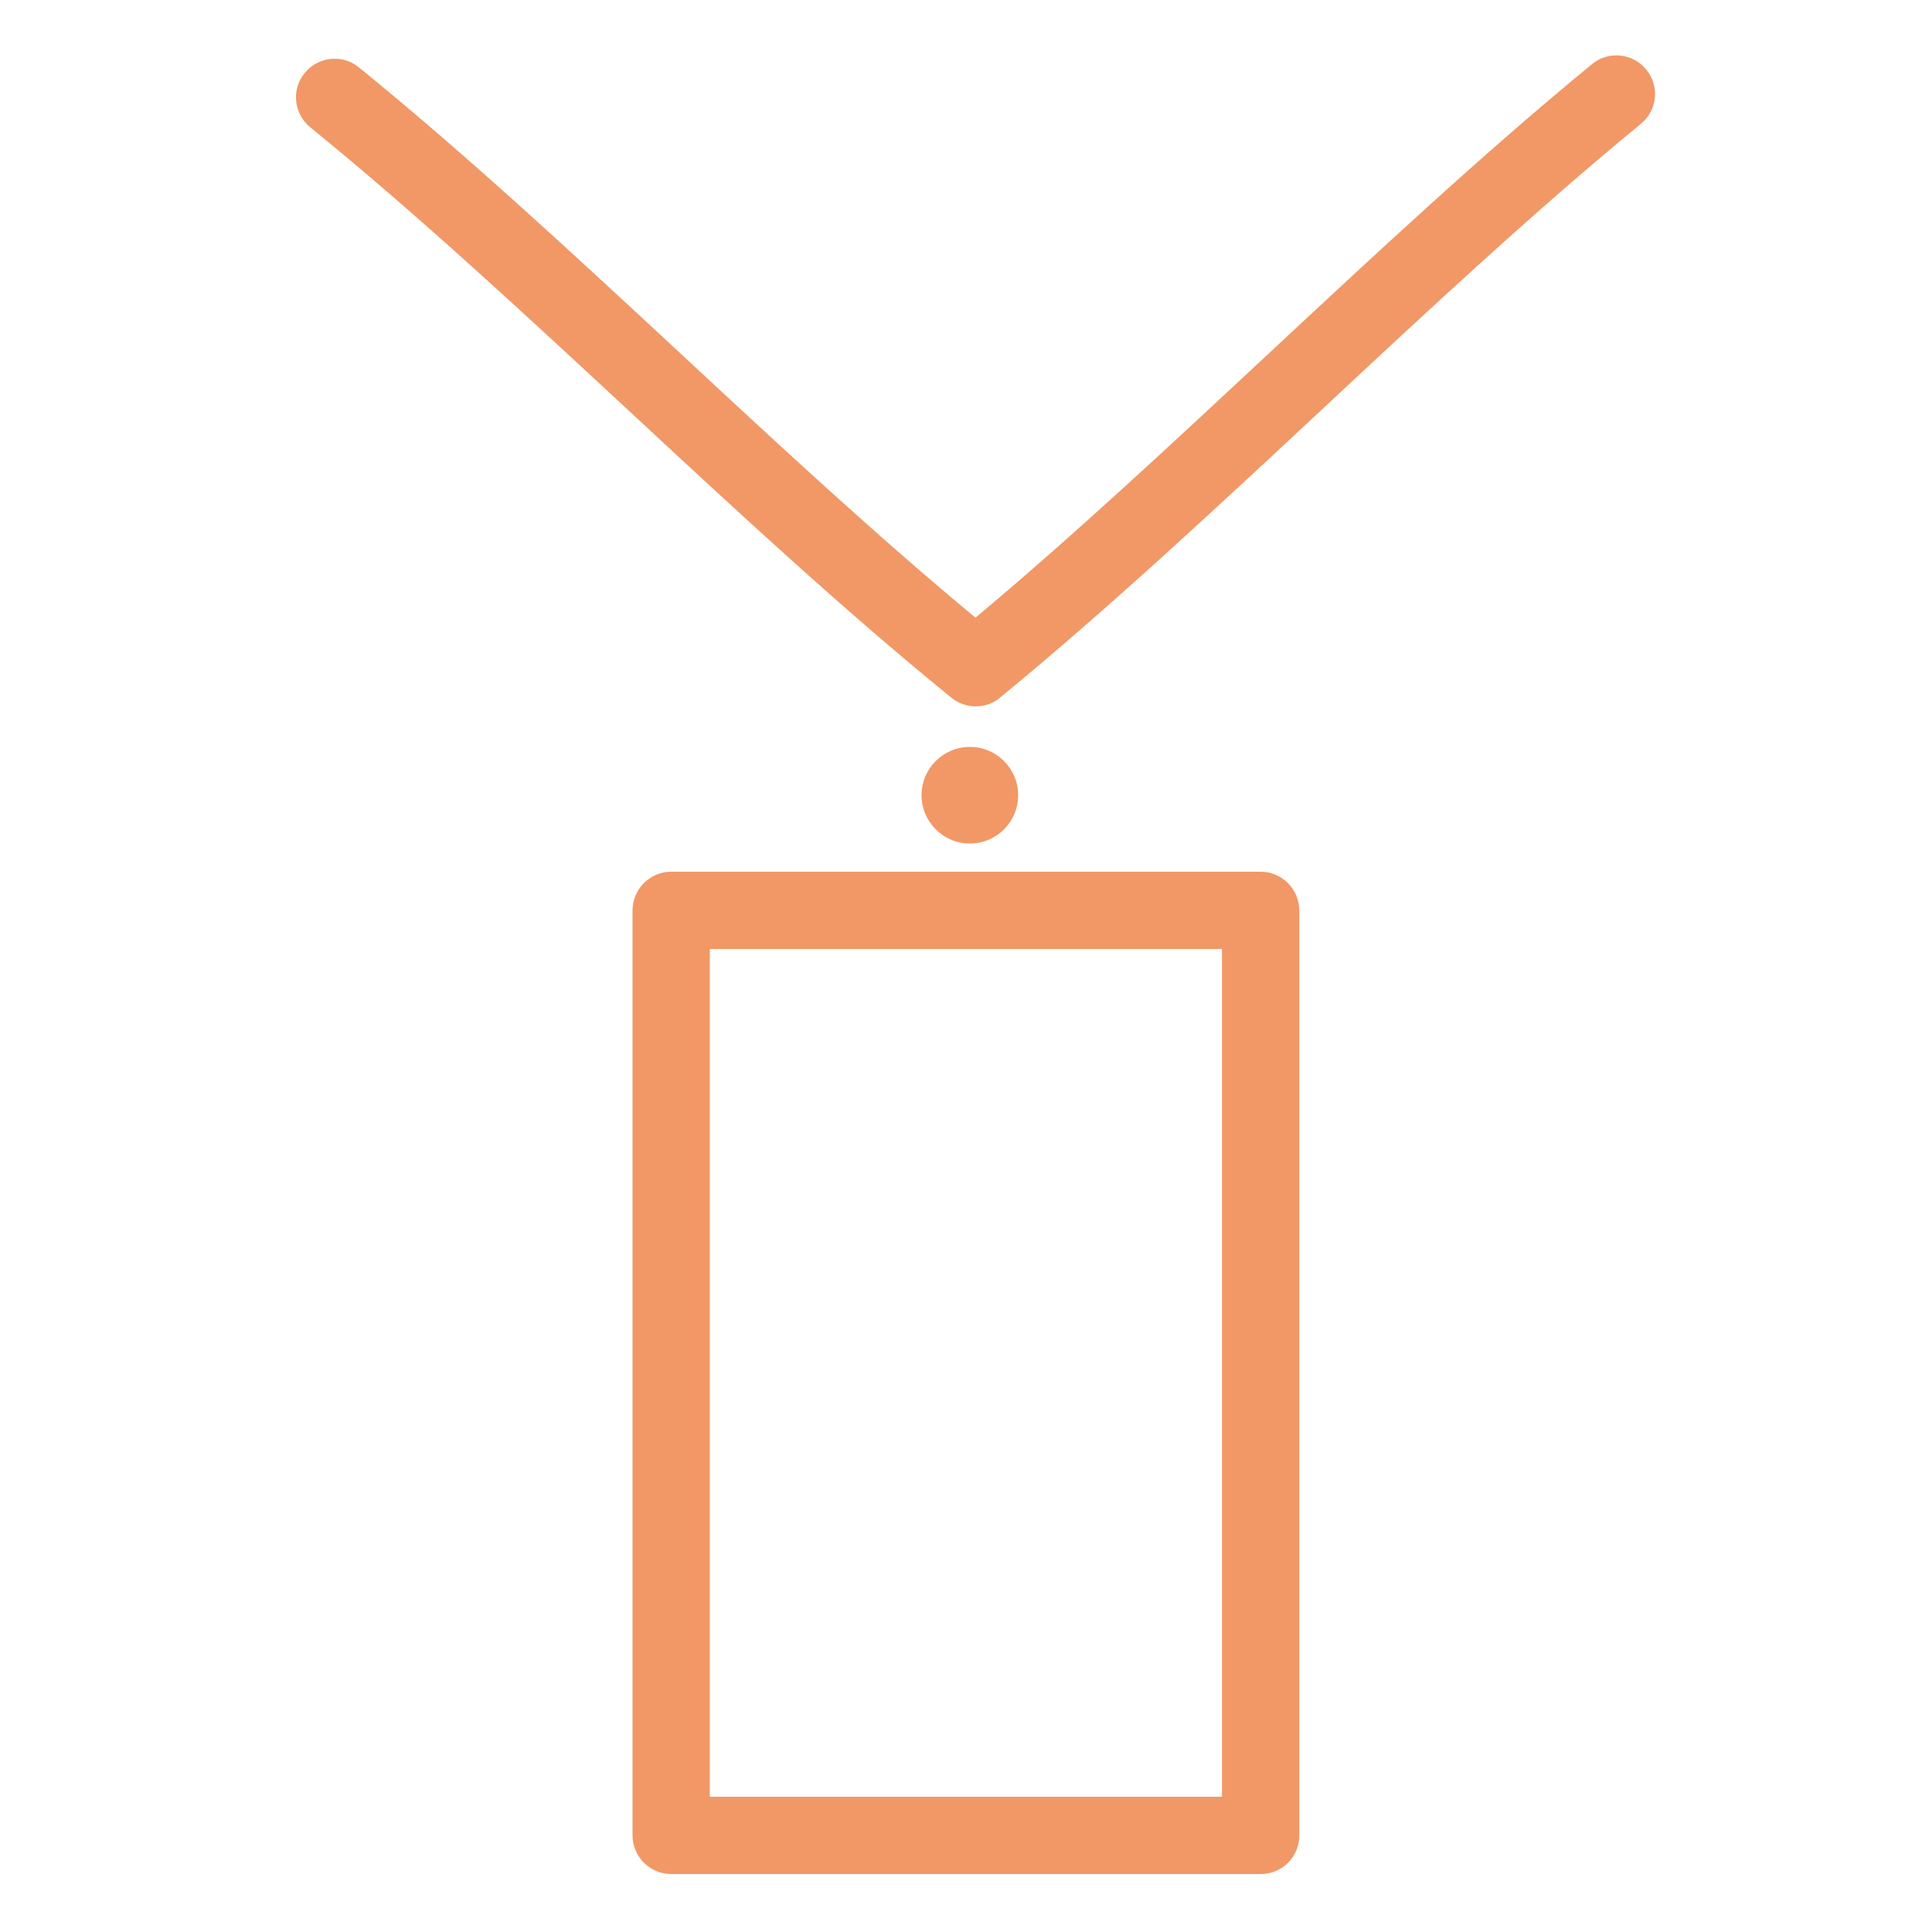 <?xml version="1.0" encoding="utf-8"?>
<!-- Generator: Adobe Illustrator 23.0.1, SVG Export Plug-In . SVG Version: 6.00 Build 0)  -->
<svg version="1.1" id="Layer_1" xmlns="http://www.w3.org/2000/svg" xmlns:xlink="http://www.w3.org/1999/xlink" x="0px" y="0px"
	 viewBox="0 0 100 100" style="enable-background:new 0 0 100 100;" xml:space="preserve">
<style type="text/css">
	.st0{fill:#F19866;}
	.st1{fill:#F09766;}
	.st2{fill:#F09A6A;}
	.st3{fill:none;stroke:#F19866;stroke-width:4;stroke-linecap:round;stroke-linejoin:round;stroke-miterlimit:10;}
	.st4{fill:#F09866;}
	.st5{fill:#F09867;}
	.st6{fill:none;stroke:#F09766;stroke-width:4;stroke-linecap:round;stroke-linejoin:round;stroke-miterlimit:10;}
	.st7{fill:none;stroke:#F09766;stroke-miterlimit:10;}
	.st8{fill:none;stroke:#000000;stroke-width:2;stroke-linecap:round;stroke-linejoin:round;stroke-miterlimit:10;}
</style>
<g>
	<g>
		<g>
			<g>
				<path class="st0" d="M65.26,97H34.74c-1.1,0-2-0.9-2-2V47.12c0-1.1,0.9-2,2-2h30.51c1.1,0,2,0.9,2,2V95
					C67.26,96.1,66.36,97,65.26,97z M36.74,93h26.51V49.12H36.74V93z"/>
			</g>
		</g>
		<g>
			<g>
				<circle class="st0" cx="50.2" cy="41.16" r="2.5"/>
			</g>
		</g>
	</g>
	<g>
		<g>
			<path class="st0" d="M50.5,36.56c-0.45,0-0.89-0.15-1.26-0.45c-5.59-4.54-11.23-9.78-16.69-14.85
				c-5.41-5.02-11-10.21-16.49-14.67c-0.86-0.7-0.99-1.96-0.29-2.81c0.7-0.86,1.96-0.99,2.81-0.29c5.59,4.54,11.23,9.78,16.69,14.85
				c4.99,4.64,10.14,9.42,15.22,13.63c5.07-4.24,10.23-9.06,15.23-13.72c5.46-5.09,11.11-10.36,16.68-14.93
				c0.85-0.7,2.11-0.58,2.81,0.28c0.7,0.85,0.58,2.11-0.28,2.81c-5.47,4.49-11.07,9.71-16.49,14.77
				c-5.46,5.09-11.11,10.36-16.68,14.93C51.41,36.41,50.96,36.56,50.5,36.56z"/>
		</g>
	</g>
</g>
</svg>
